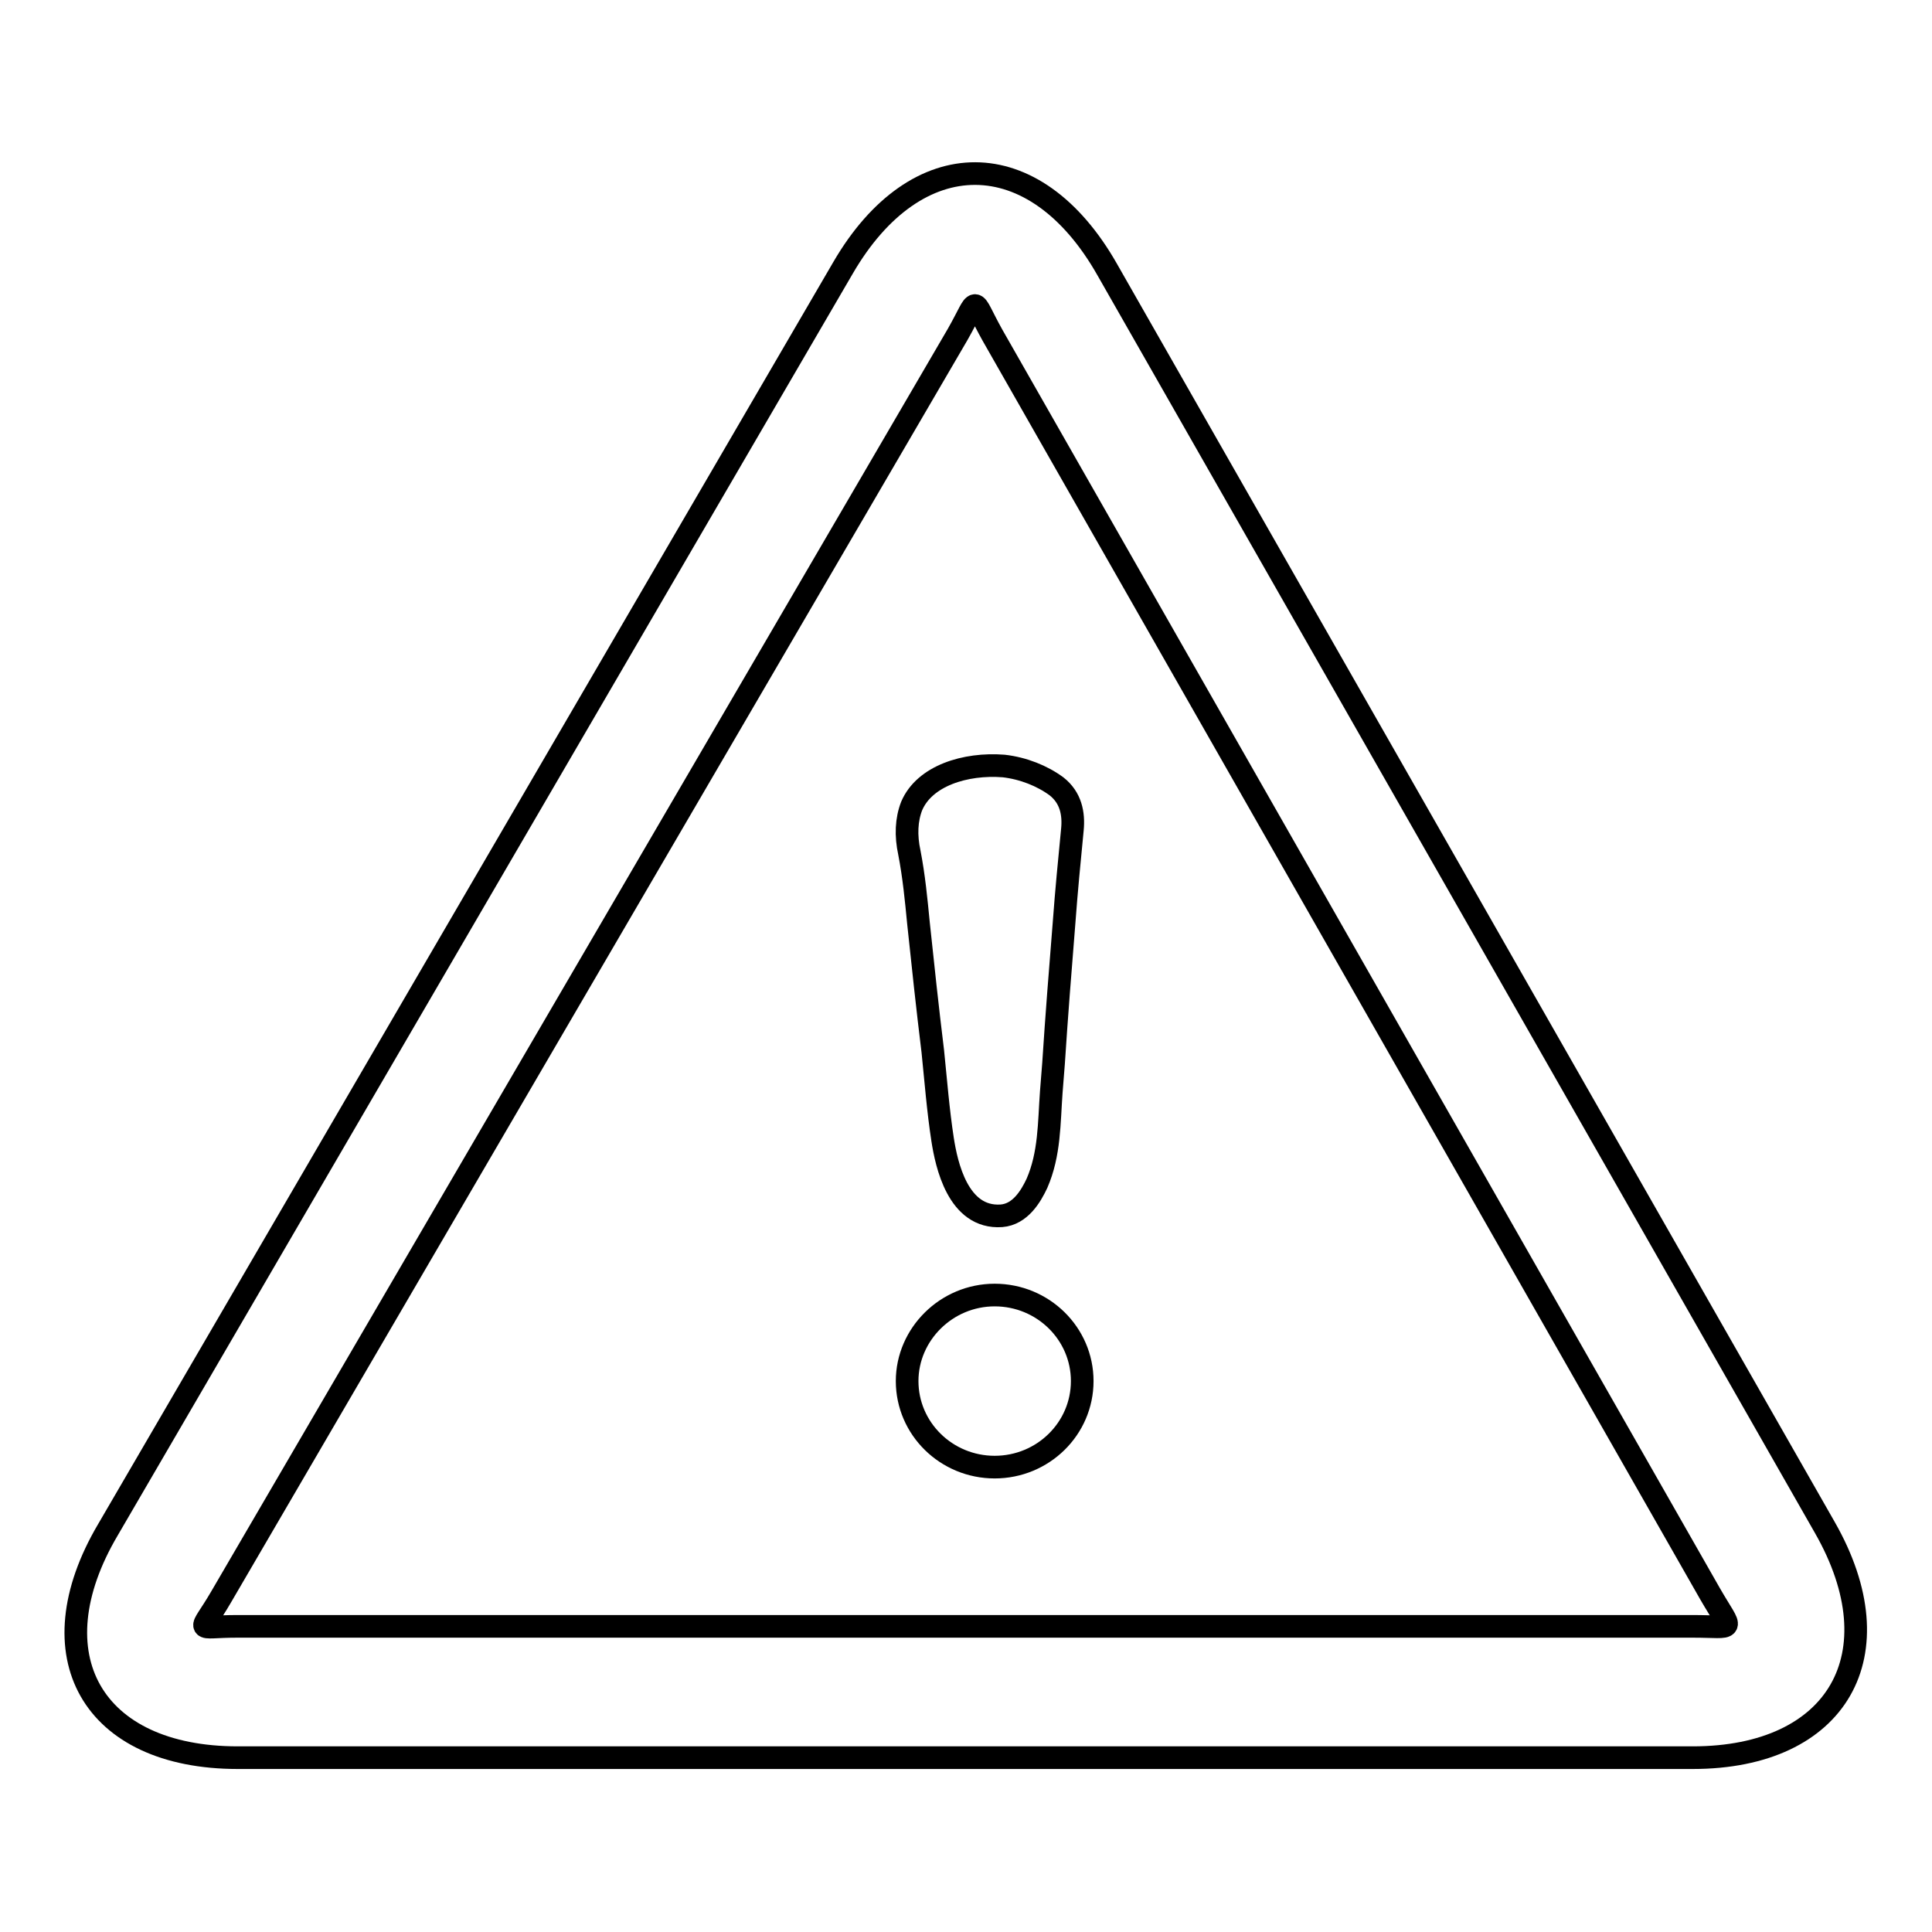 <?xml version="1.0" encoding="utf-8"?>
<!-- Svg Vector Icons : http://www.onlinewebfonts.com/icon -->
<!DOCTYPE svg PUBLIC "-//W3C//DTD SVG 1.1//EN" "http://www.w3.org/Graphics/SVG/1.1/DTD/svg11.dtd">
<svg version="1.1" xmlns="http://www.w3.org/2000/svg" xmlns:xlink="http://www.w3.org/1999/xlink" x="0px" y="0px" viewBox="0 0 256 256" enable-background="new 0 0 256 256" xml:space="preserve">
<g><g><path stroke-width="3" fill-opacity="0" stroke="#000000"  d="M126.9,44.3L126.9,44.3L29.3,211.6c-2.9,5-3.6,3.9,2.1,3.9h192.9c5.8,0,5.3,0.9,2.3-4.3L131.5,44.4C128.6,39.2,129.8,39.2,126.9,44.3L126.9,44.3z M111.7,35.5c9.7-16.7,25.4-16.7,35,0.2l95.1,166.7c9.6,16.8,1.7,30.5-17.5,30.5H31.5c-19.3,0-27-13.6-17.2-30.2L111.7,35.5L111.7,35.5z"/><path stroke-width="3" fill-opacity="0" stroke="#000000"  d="M120.8,106.8c-0.7,1.8-0.8,3.9-0.3,6.2c0.6,3.1,0.9,6.2,1.2,9.3c0.6,5.7,1.2,11.3,1.9,17c0.4,3.9,0.7,7.8,1.3,11.7c0.5,3.2,2,10.5,7.8,10.1c2.5-0.2,3.9-2.6,4.7-4.3c1.7-3.9,1.6-8,1.9-12.1c0.1-1.3,0.2-2.5,0.3-3.8c0.4-6.2,0.9-12.5,1.4-18.7c0.3-4.1,0.7-8.2,1.1-12.3c0.2-2.1-0.2-4.2-2.1-5.7c-1.9-1.4-4.4-2.4-7-2.7C127.9,101.1,122.5,102.8,120.8,106.8L120.8,106.8z"/><path stroke-width="3" fill-opacity="0" stroke="#000000"  d="M120.2,183c0,6.3,5.2,11.4,11.6,11.4c6.4,0,11.6-5.1,11.6-11.4s-5.2-11.4-11.6-11.4C125.4,171.6,120.2,176.8,120.2,183L120.2,183z"/></g></g>
</svg>